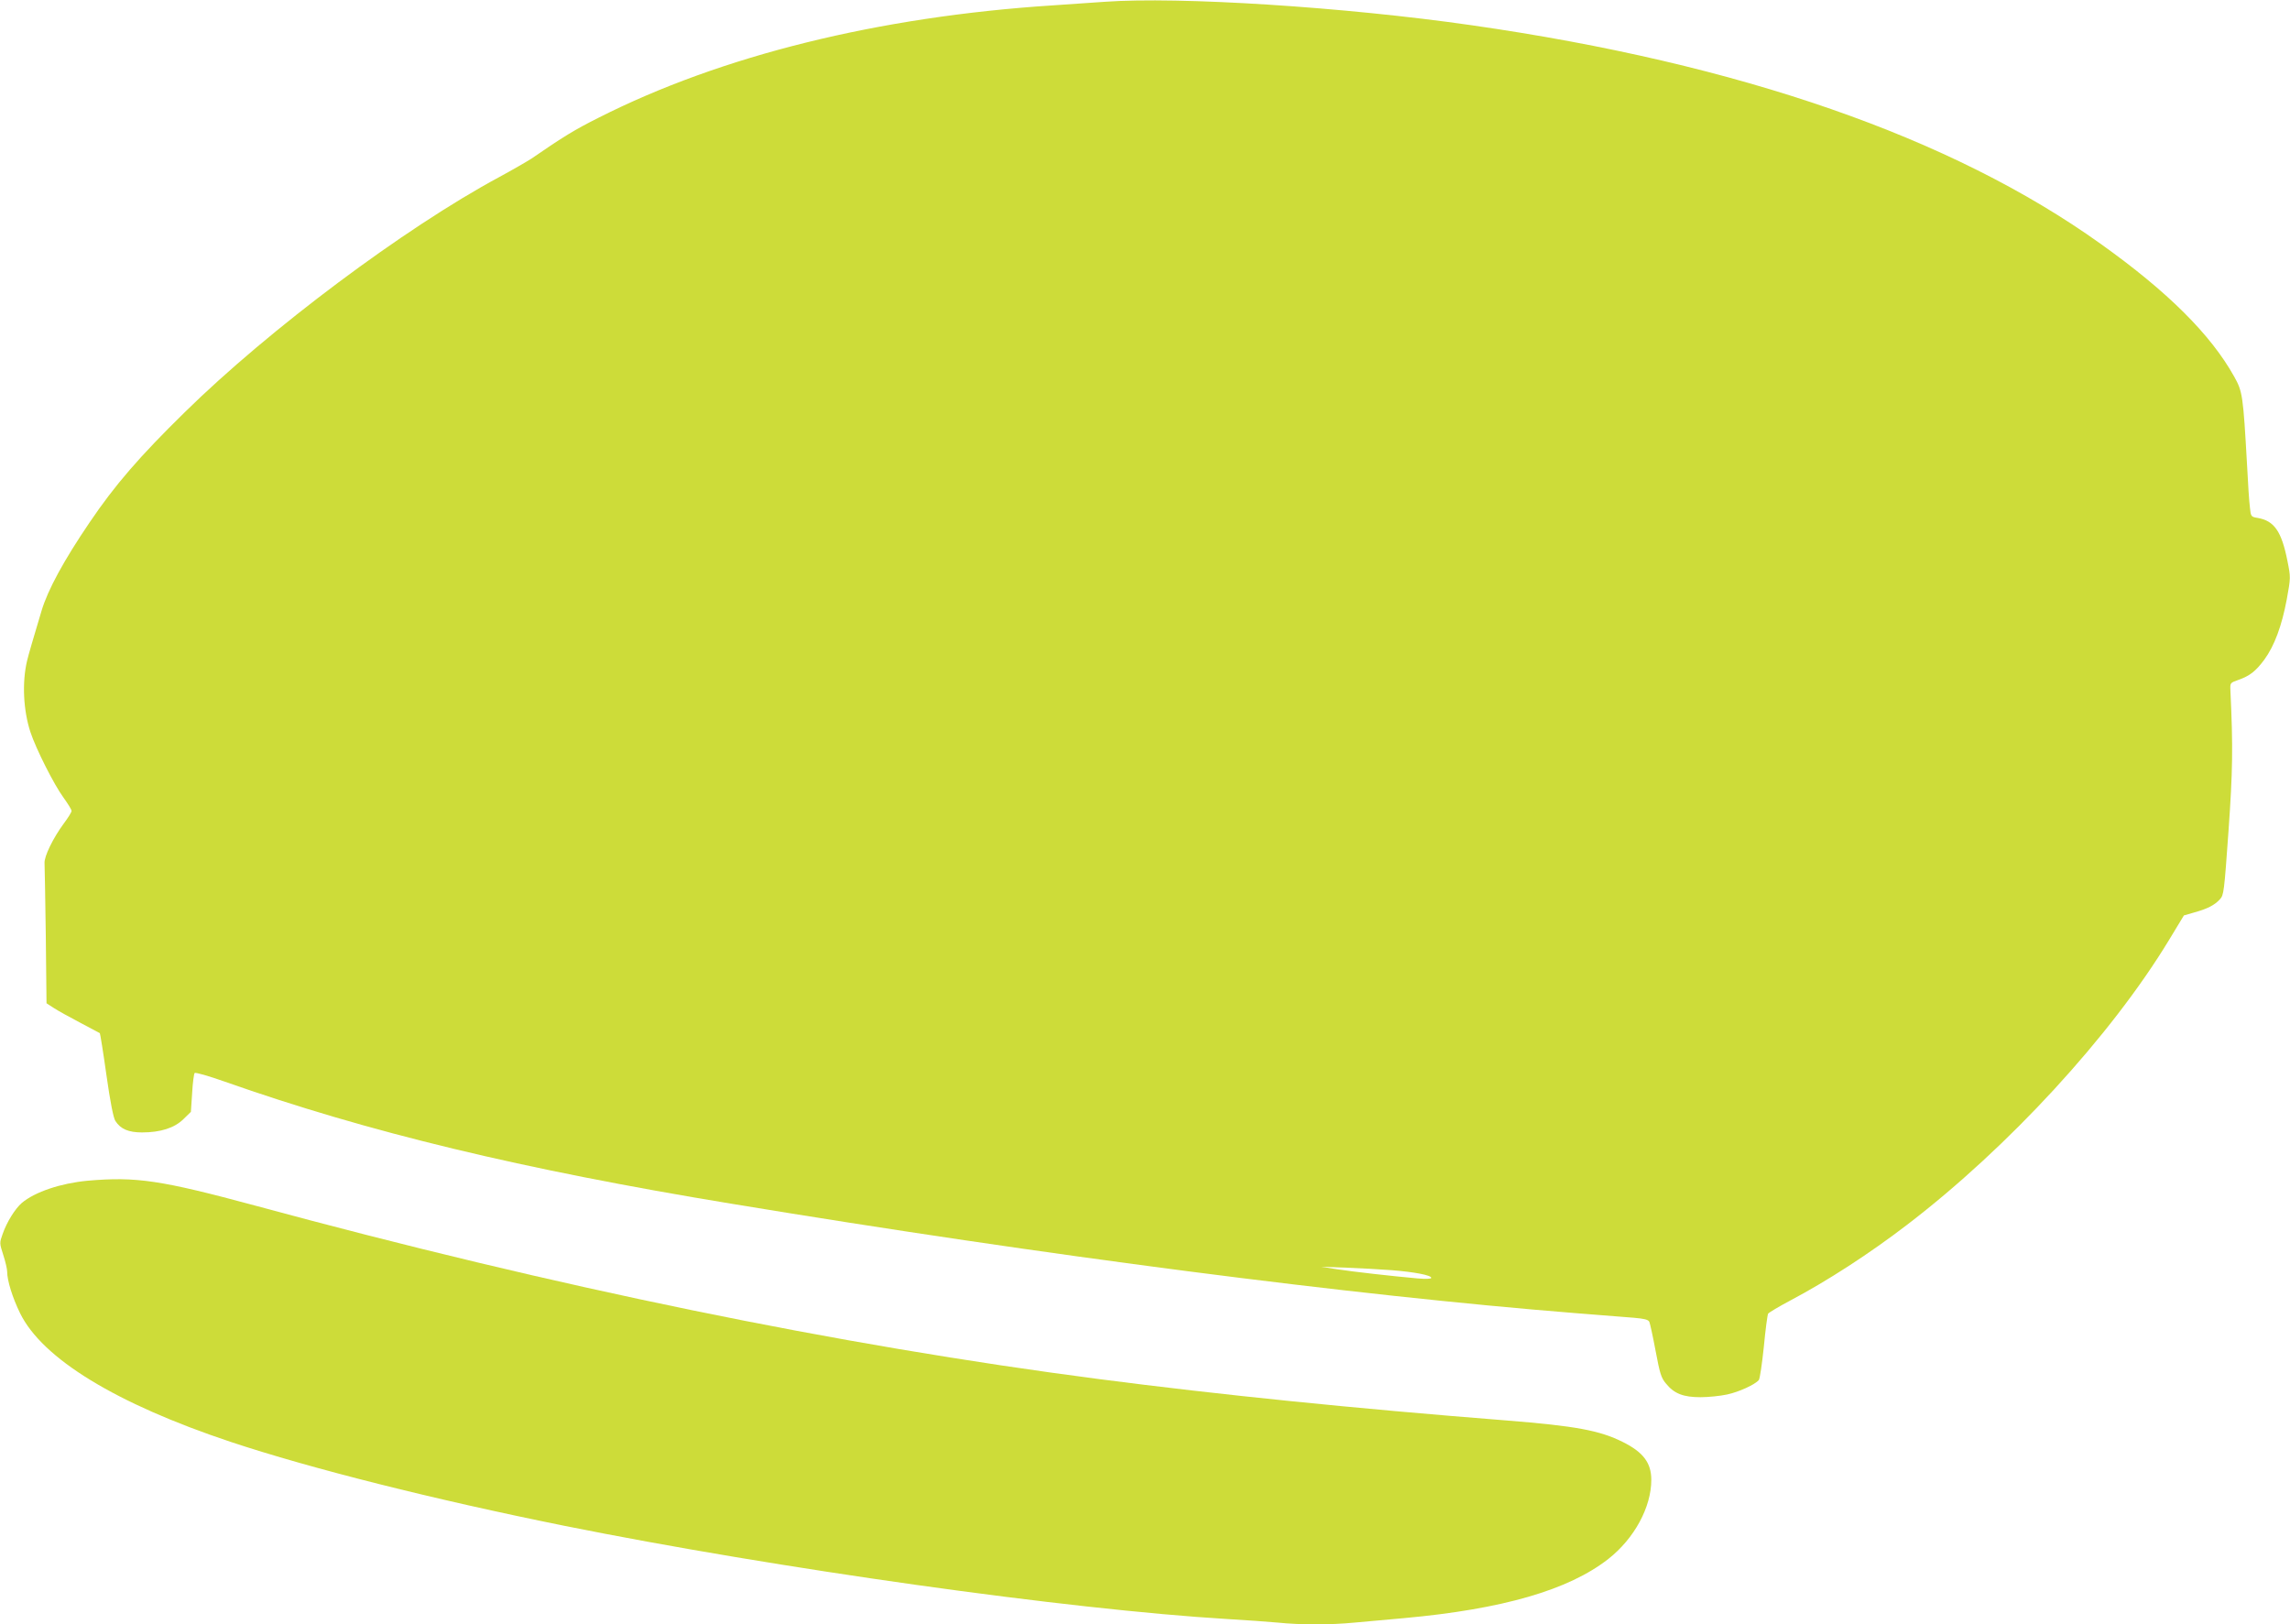 <?xml version="1.0" standalone="no"?>
<!DOCTYPE svg PUBLIC "-//W3C//DTD SVG 20010904//EN"
 "http://www.w3.org/TR/2001/REC-SVG-20010904/DTD/svg10.dtd">
<svg version="1.0" xmlns="http://www.w3.org/2000/svg"
 width="1280pt" height="908pt" viewBox="0 0 1280 908"
 preserveAspectRatio="xMidYMid meet">
<g transform="translate(0,908) scale(0.1,-0.1)"
fill="#cddc39" stroke="none">
<path d="M6175 9070 c-66 -5 -196 -14 -290 -20 -974 -63 -1854 -281 -2539
-628 -132 -66 -199 -107 -376 -229 -25 -16 -106 -63 -180 -103 -529 -285
-1285 -850 -1758 -1315 -251 -246 -389 -405 -531 -615 -144 -212 -234 -377
-269 -495 -47 -157 -72 -242 -81 -280 -28 -119 -21 -275 19 -397 31 -94 132
-294 184 -365 25 -35 46 -68 46 -76 0 -7 -20 -39 -44 -71 -59 -80 -110 -184
-107 -221 1 -16 4 -199 7 -406 l4 -377 40 -26 c21 -14 88 -51 147 -82 59 -31
109 -58 111 -59 2 -2 19 -107 37 -235 21 -149 39 -240 50 -256 29 -45 73 -64
149 -64 103 0 181 25 231 74 l42 41 7 105 c3 57 10 108 14 112 5 5 80 -17 168
-48 800 -282 1661 -490 2835 -683 1757 -290 3463 -511 4714 -611 138 -11 285
-23 328 -26 57 -5 80 -10 86 -23 4 -9 20 -82 35 -162 24 -128 31 -151 59 -184
45 -55 96 -75 192 -75 44 0 111 7 148 15 66 14 156 55 178 81 6 8 18 91 28
186 9 95 20 178 24 185 4 6 59 39 123 73 208 110 444 263 654 424 566 433
1139 1056 1464 1592 l83 137 59 17 c72 20 112 40 142 73 22 23 24 41 48 378
24 340 26 471 11 788 -2 44 -2 44 43 60 66 23 98 49 146 113 57 78 98 189 126
338 22 121 22 123 4 213 -33 167 -74 226 -167 242 -37 6 -38 8 -43 58 -4 29
-11 135 -16 237 -22 390 -25 411 -72 495 -131 235 -372 475 -745 741 -832 596
-2017 1008 -3518 1223 -710 102 -1633 161 -2050 131z m1604 -7090 c127 -10
221 -28 221 -43 0 -6 -30 -7 -77 -3 -144 13 -357 37 -448 51 l-90 14 140 -5
c77 -3 191 -9 254 -14z"/>
<path d="M489 2480 c-149 -14 -293 -62 -367 -124 -38 -33 -84 -107 -107 -173
-18 -50 -18 -52 3 -117 12 -37 22 -79 22 -94 0 -50 30 -146 72 -232 124 -254
536 -506 1178 -720 448 -149 1137 -322 1865 -469 1190 -239 2820 -468 3705
-521 102 -6 229 -15 283 -20 126 -13 294 -13 427 0 58 5 183 17 277 25 551 50
921 157 1143 331 145 114 240 289 240 442 0 94 -44 154 -158 211 -130 65 -262
90 -652 121 -851 67 -1606 144 -2275 231 -1462 190 -3042 515 -4715 969 -530
143 -668 164 -941 140z"/>
</g>
</svg>
